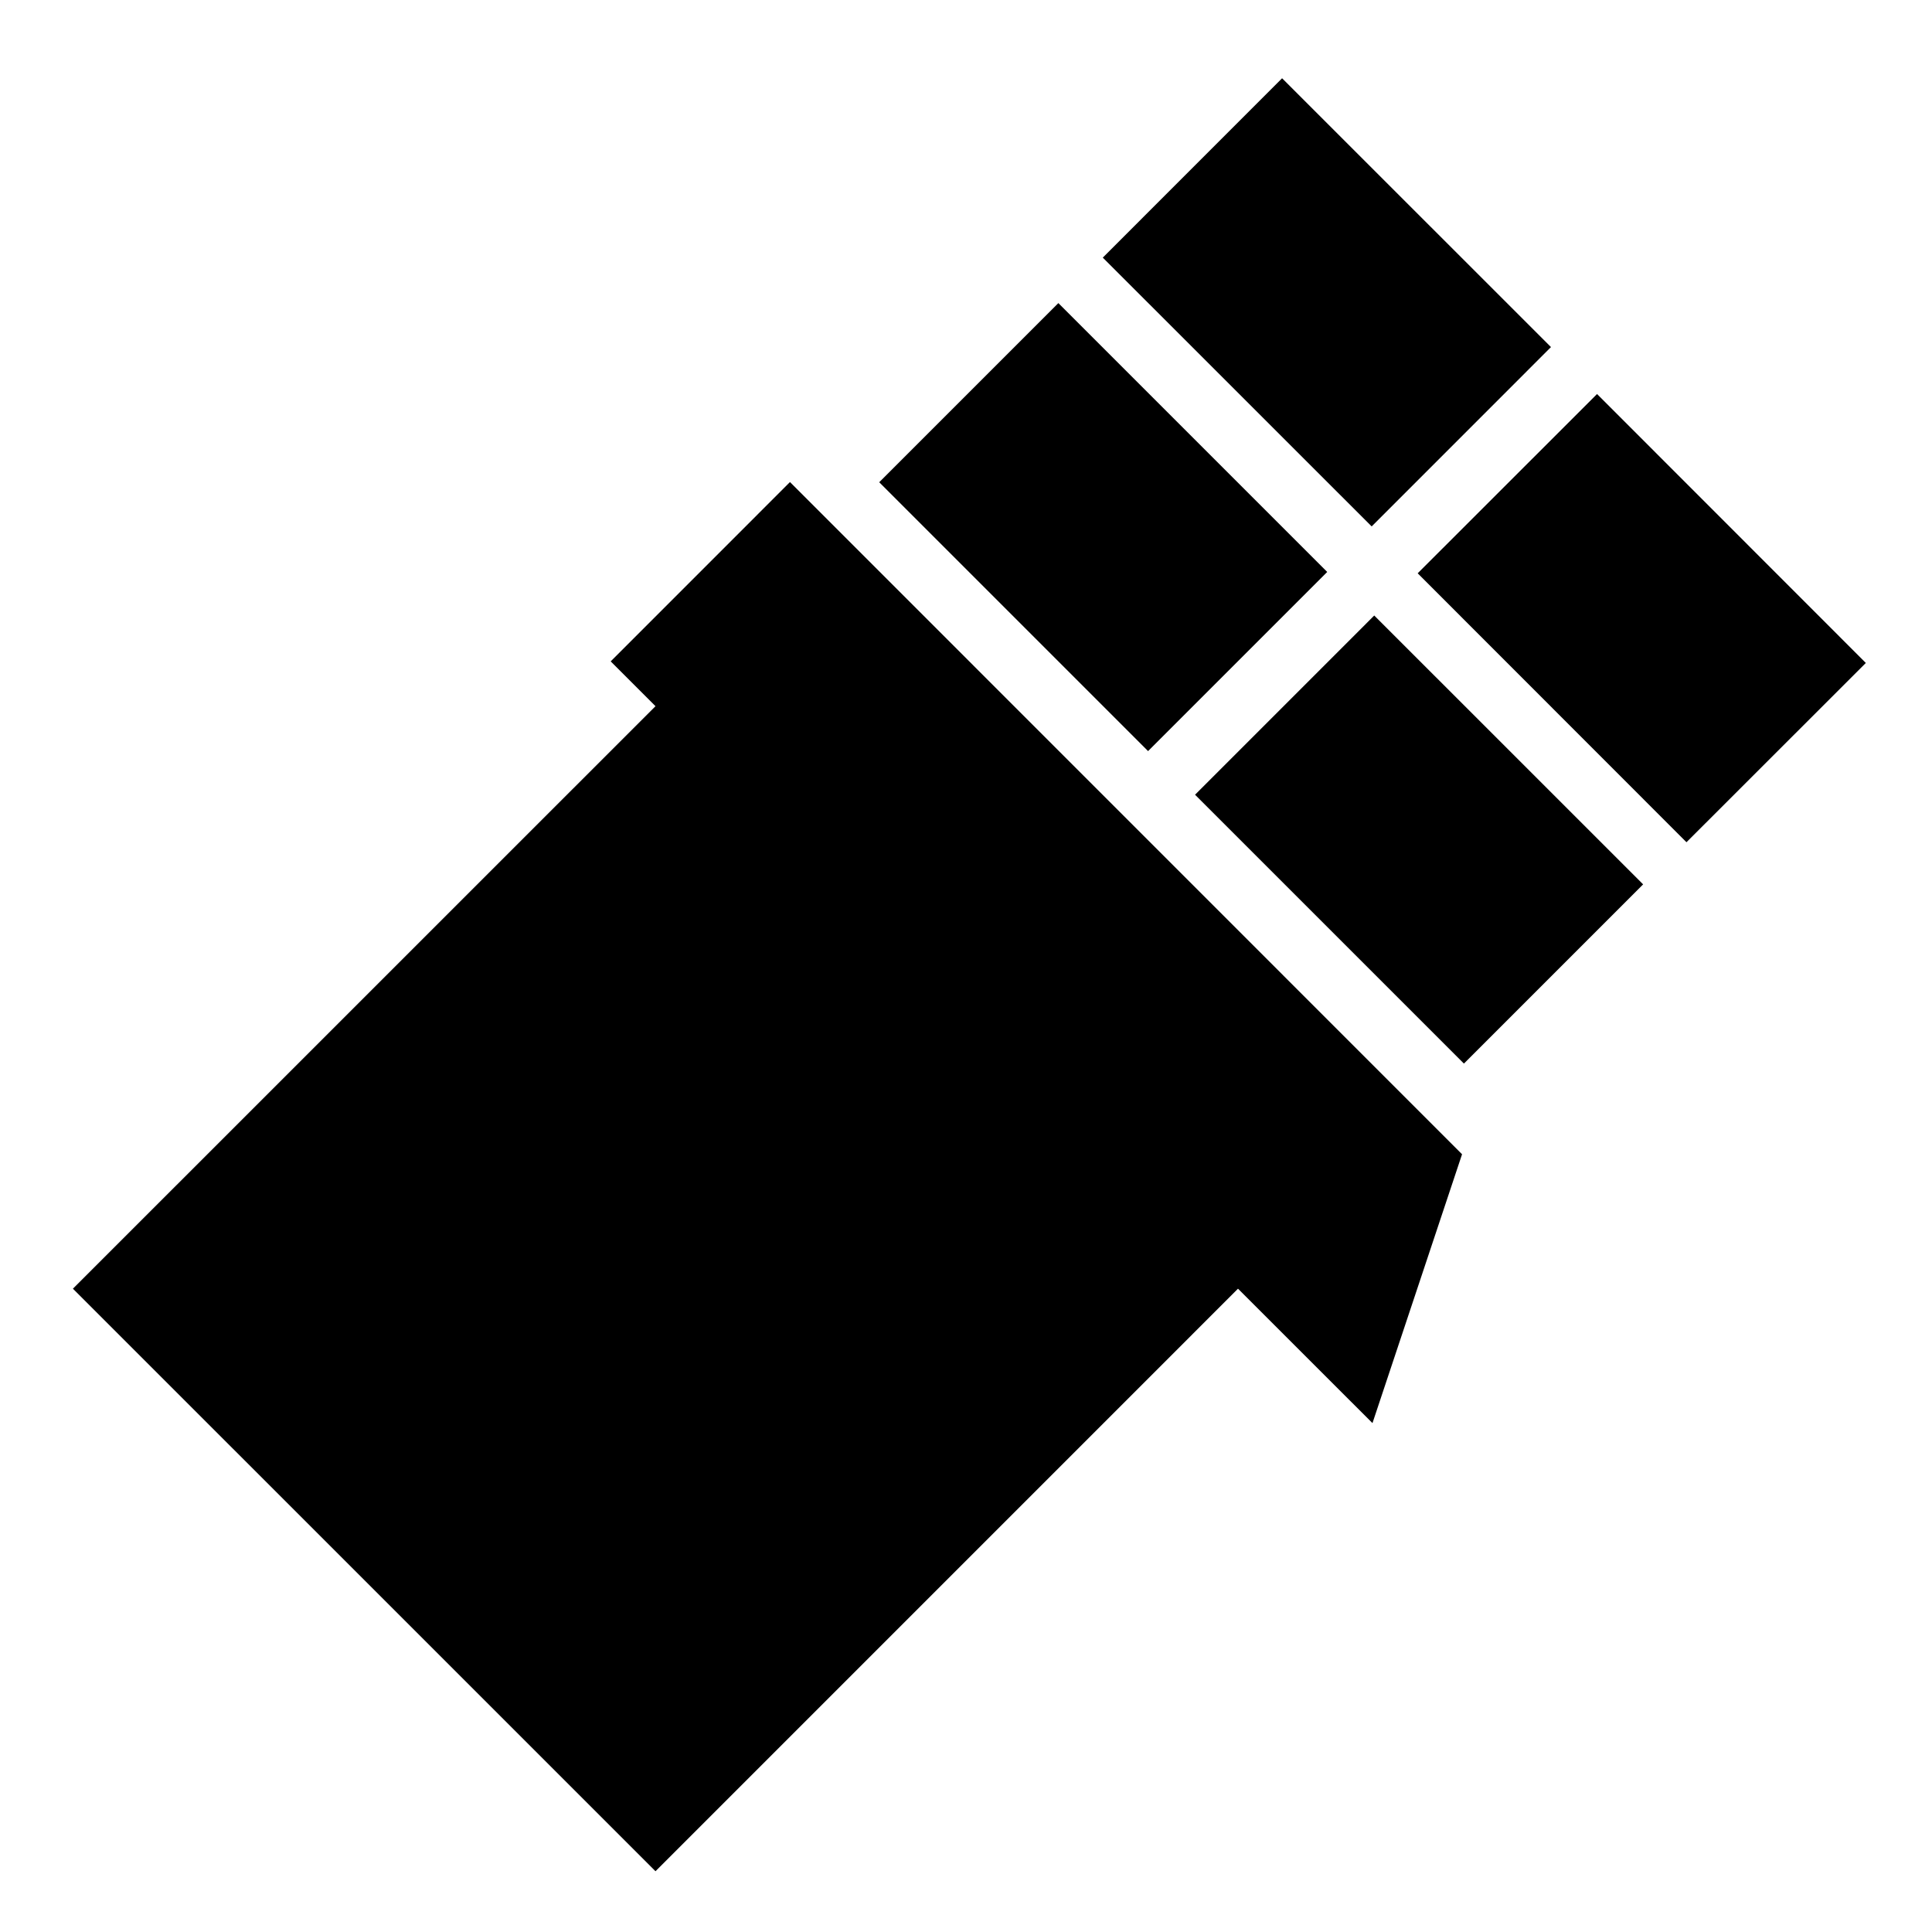 <?xml version="1.0" encoding="UTF-8"?>
<!-- Uploaded to: ICON Repo, www.svgrepo.com, Generator: ICON Repo Mixer Tools -->
<svg fill="#000000" width="800px" height="800px" version="1.1" viewBox="144 144 512 512" xmlns="http://www.w3.org/2000/svg">
 <g>
  <path d="m377 271.8 47.477-47.477 71.25 71.25-47.477 47.477z"/>
  <path d="m460.7 354.61 47.488-47.492 71.258 71.25-47.488 47.492z"/>
  <path d="m436.25 212.27 47.516-47.531 71.258 71.238-47.516 47.531z"/>
  <path d="m519.7 295.93 47.535-47.508 71.23 71.27-47.535 47.508z"/>
  <path d="m531.46 449.89-178.11-178.14-47.512 47.523 11.875 11.875-154.39 154.37 154.39 154.38 154.37-154.38 35.637 35.621z"/>
 </g>
</svg>